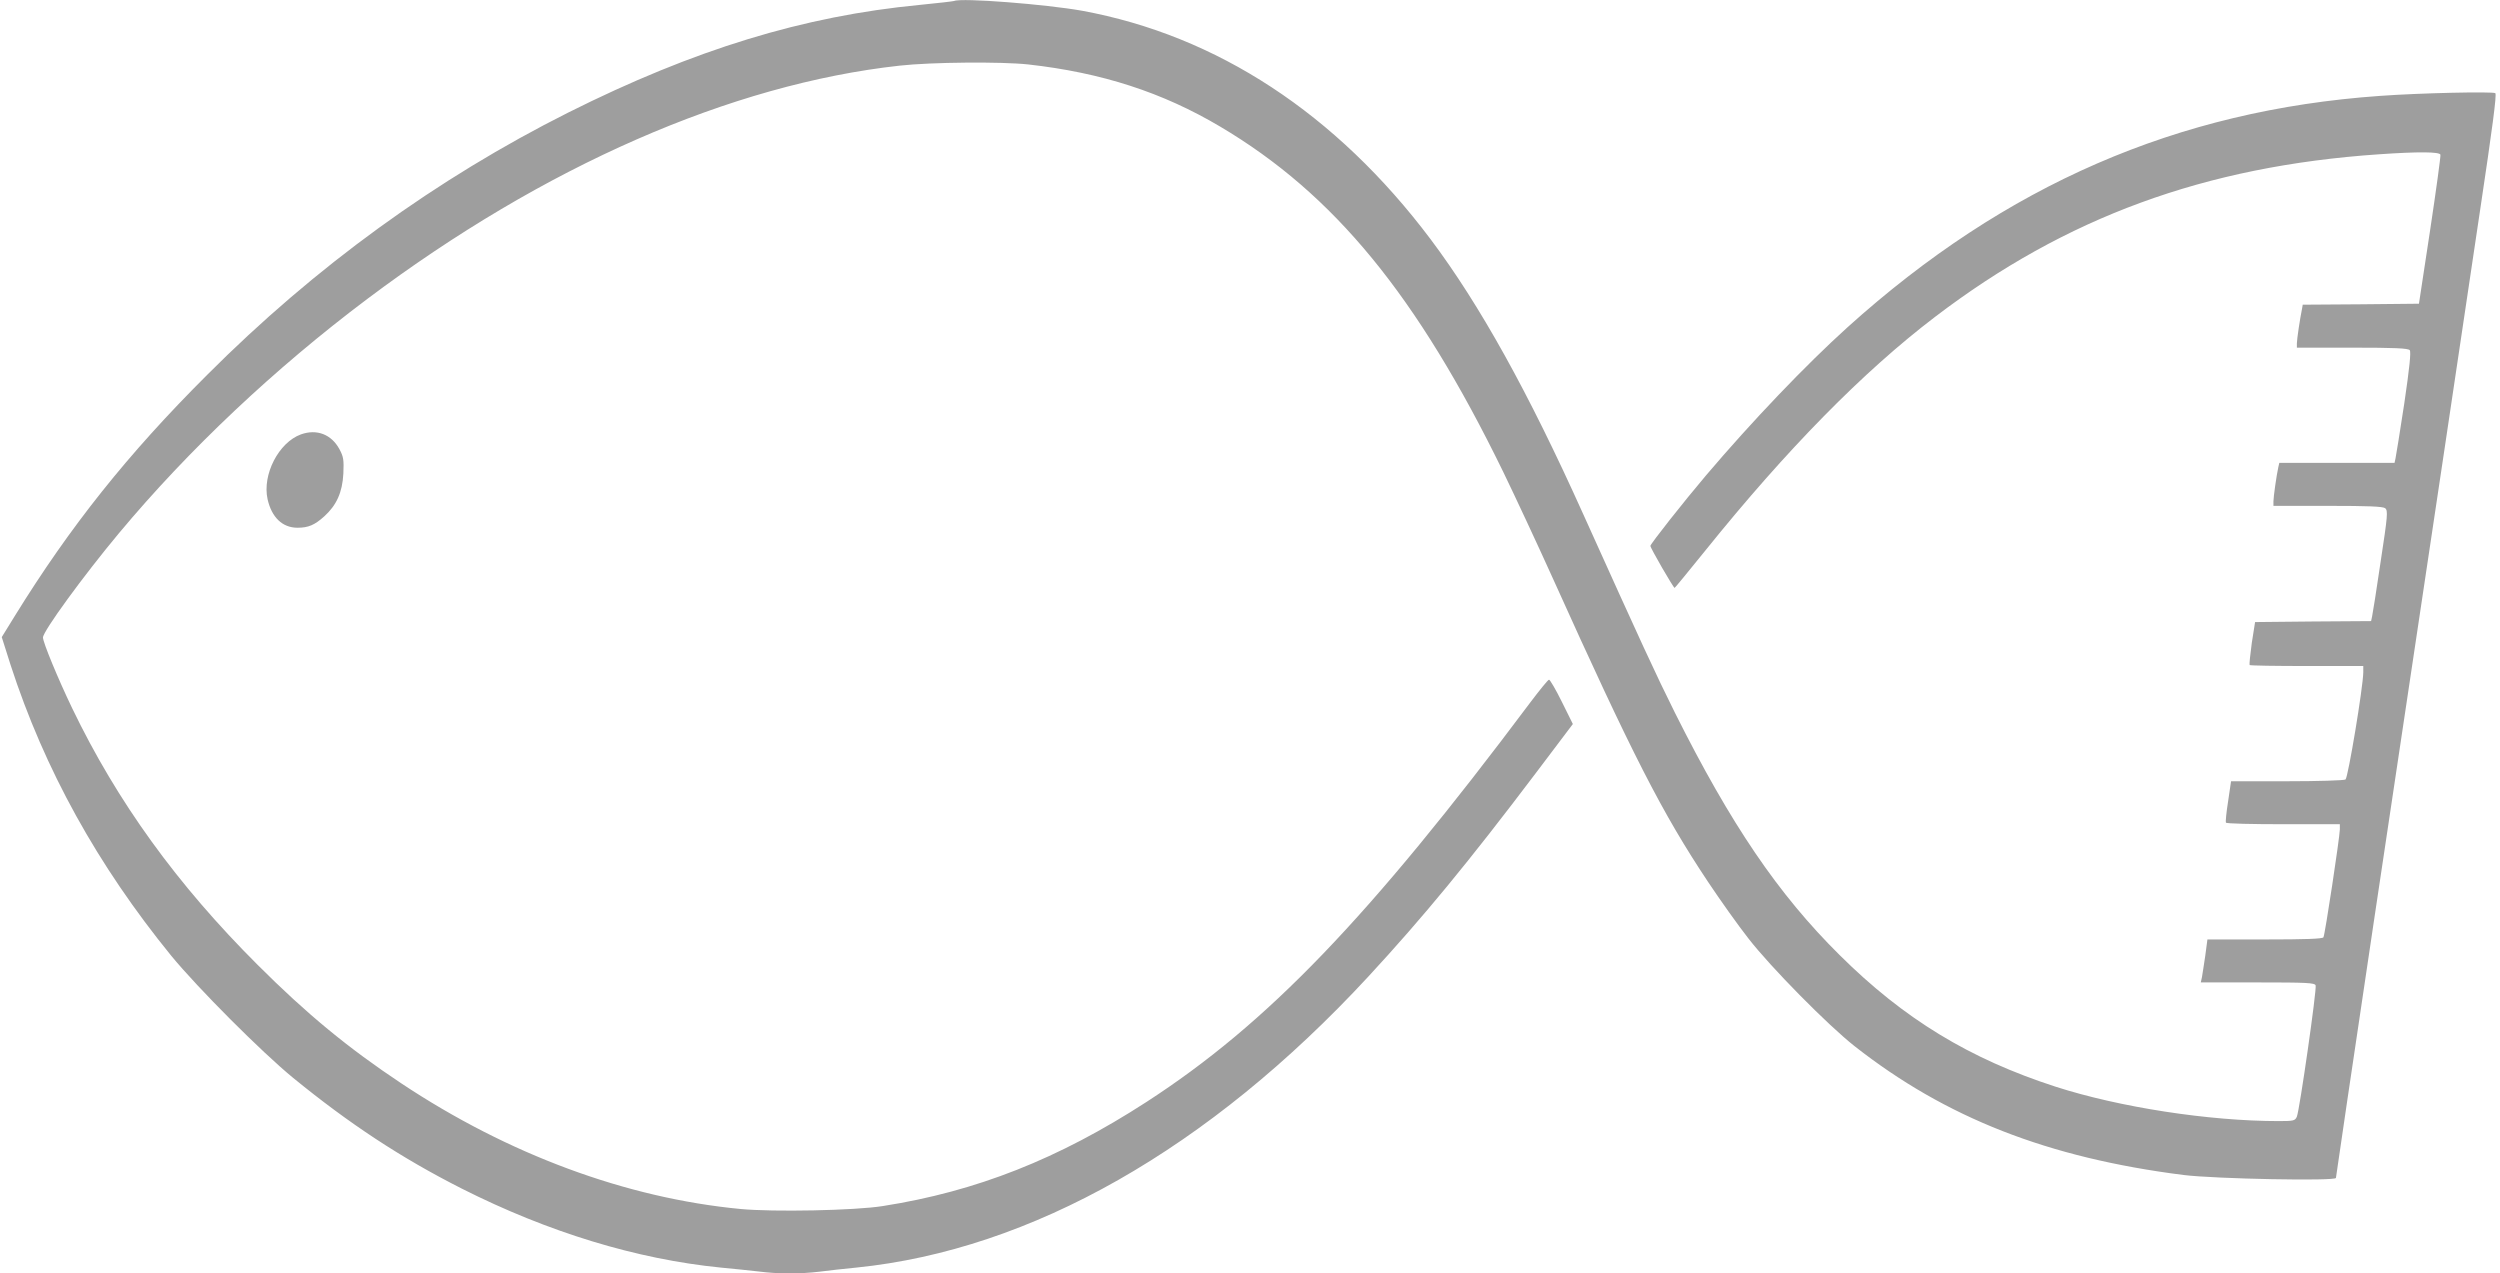 <?xml version="1.0" standalone="no"?>
<!DOCTYPE svg PUBLIC "-//W3C//DTD SVG 20010904//EN"
 "http://www.w3.org/TR/2001/REC-SVG-20010904/DTD/svg10.dtd">
<svg version="1.0" xmlns="http://www.w3.org/2000/svg"
 width="1280pt" height="652pt" viewBox="0 0 1280 652"
 preserveAspectRatio="xMidYMid meet">
<g transform="translate(0,652) scale(0.1,-0.1)"
fill="#9e9e9e" stroke="none">
<path d="M4885 6515 c-5 -2 -84 -11 -175 -20 -596 -57 -1155 -228 -1800 -551
-675 -339 -1295 -788 -1850 -1344 -406 -405 -700 -774 -985 -1235 l-66 -107
45 -142 c174 -536 446 -1027 824 -1491 136 -165 460 -490 622 -623 289 -236
553 -410 865 -568 442 -223 894 -361 1325 -404 63 -6 151 -15 194 -20 101 -13
211 -13 312 -1 43 6 129 15 189 21 895 91 1805 608 2620 1489 280 303 514 587
860 1045 l188 249 -56 113 c-31 63 -61 114 -66 114 -5 0 -48 -53 -97 -118
-826 -1103 -1345 -1643 -1964 -2044 -451 -292 -871 -458 -1350 -533 -142 -23
-561 -31 -729 -15 -586 56 -1190 280 -1736 643 -271 180 -485 356 -736 607
-412 411 -719 835 -950 1315 -72 150 -149 336 -149 361 0 32 208 317 389 534
357 428 796 842 1271 1199 905 680 1863 1100 2727 1195 162 18 521 21 658 6
376 -42 687 -143 982 -318 584 -346 1009 -865 1449 -1767 61 -126 176 -372
254 -545 409 -907 560 -1202 795 -1555 62 -93 155 -224 207 -290 113 -146 407
-444 543 -551 467 -367 990 -572 1685 -660 161 -20 780 -32 780 -15 0 6 88
600 195 1319 325 2171 453 3028 544 3642 62 414 85 587 77 593 -13 9 -387 1
-591 -14 -1036 -73 -1916 -455 -2725 -1184 -215 -194 -490 -482 -726 -760
-112 -132 -284 -350 -284 -360 0 -11 118 -215 124 -215 2 0 73 87 158 192 416
517 807 915 1176 1196 669 510 1381 771 2272 832 203 14 310 13 315 -2 2 -7
-22 -182 -53 -388 l-57 -375 -297 -3 -298 -2 -4 -23 c-10 -48 -26 -155 -26
-175 l0 -22 284 0 c215 0 286 -3 294 -13 7 -8 -1 -89 -28 -272 -22 -143 -42
-270 -45 -282 l-5 -23 -295 0 -295 0 -5 -22 c-9 -40 -25 -152 -25 -175 l0 -23
278 0 c207 0 282 -3 294 -12 15 -12 13 -37 -23 -273 -21 -143 -41 -270 -44
-282 l-5 -23 -297 -2 -297 -3 -17 -108 c-8 -59 -13 -109 -11 -112 3 -3 135 -5
294 -5 l288 0 0 -32 c-1 -77 -78 -540 -91 -549 -8 -5 -143 -9 -300 -9 l-286 0
-15 -102 c-9 -57 -14 -106 -11 -110 2 -5 134 -8 294 -8 l289 0 0 -27 c-1 -42
-76 -539 -84 -552 -5 -8 -94 -11 -300 -11 l-294 0 -11 -83 c-7 -45 -14 -94
-17 -110 l-6 -27 292 0 c250 0 291 -2 296 -15 7 -17 -82 -638 -96 -672 -9 -21
-16 -23 -92 -23 -359 0 -817 71 -1143 176 -442 143 -778 348 -1106 674 -315
312 -557 669 -843 1240 -102 205 -170 353 -471 1020 -281 624 -528 1069 -781
1406 -483 642 -1093 1042 -1784 1169 -184 33 -617 67 -655 50z"/>
<path d="M1541 4296 c-114 -41 -199 -206 -171 -332 21 -93 76 -146 153 -146
56 0 88 14 137 58 63 57 93 123 98 219 3 70 1 86 -20 125 -41 76 -116 105
-197 76z"/>
</g>
</svg>
